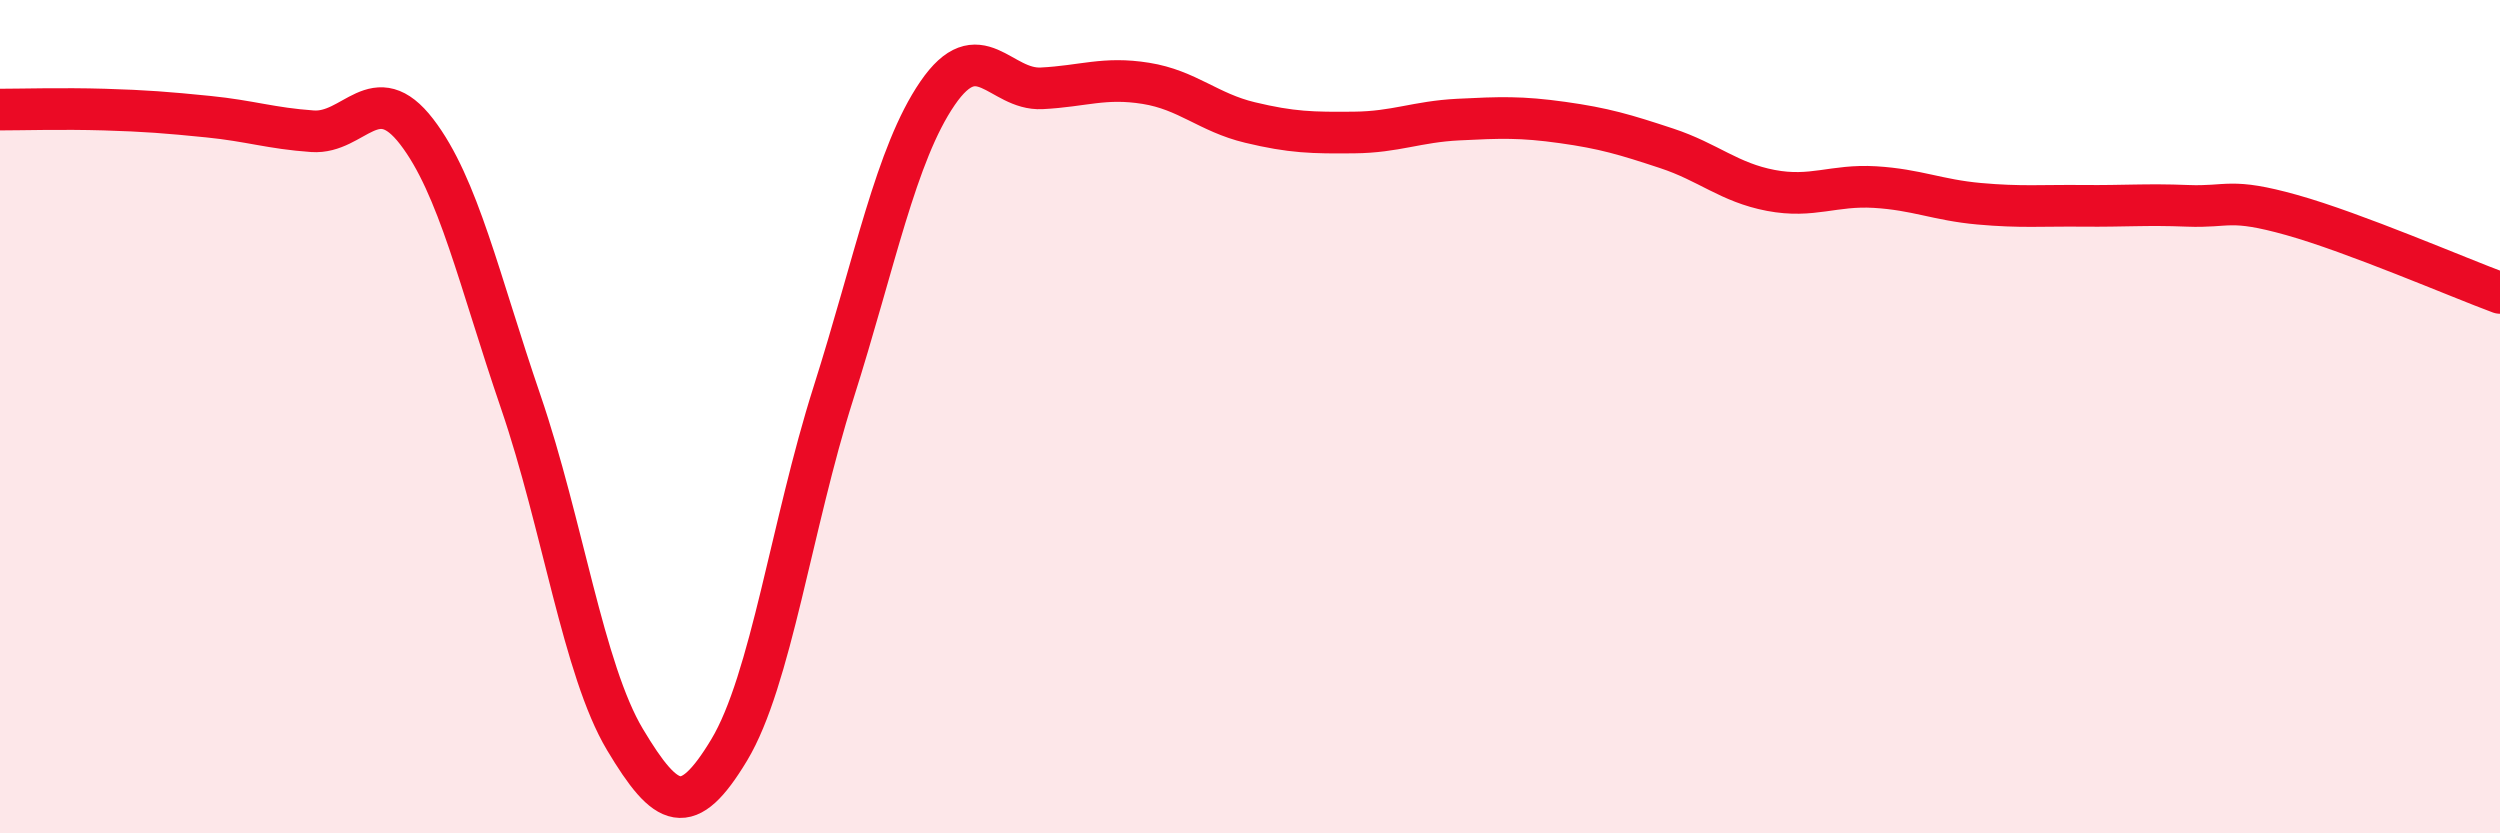 
    <svg width="60" height="20" viewBox="0 0 60 20" xmlns="http://www.w3.org/2000/svg">
      <path
        d="M 0,2.63 C 0.5,2.63 1.5,2.6 2.5,2.63 C 3.5,2.66 4,2.7 5,2.8 C 6,2.9 6.5,3.08 7.5,3.15 C 8.5,3.22 9,1.86 10,3.16 C 11,4.46 11.5,6.73 12.5,9.65 C 13.5,12.57 14,16.08 15,17.75 C 16,19.42 16.5,19.66 17.5,18 C 18.5,16.34 19,12.59 20,9.44 C 21,6.29 21.5,3.7 22.5,2.24 C 23.5,0.78 24,2.17 25,2.12 C 26,2.07 26.5,1.84 27.5,2 C 28.5,2.16 29,2.7 30,2.94 C 31,3.18 31.5,3.19 32.5,3.18 C 33.5,3.17 34,2.92 35,2.87 C 36,2.82 36.5,2.8 37.5,2.94 C 38.5,3.08 39,3.23 40,3.56 C 41,3.89 41.5,4.38 42.5,4.57 C 43.5,4.76 44,4.43 45,4.49 C 46,4.55 46.5,4.8 47.5,4.89 C 48.5,4.98 49,4.93 50,4.94 C 51,4.95 51.5,4.9 52.5,4.94 C 53.5,4.98 53.5,4.74 55,5.16 C 56.5,5.58 59,6.66 60,7.03L60 20L0 20Z"
        fill="#EB0A25"
        opacity="0.1"
        stroke-linecap="round"
        stroke-linejoin="round"
      />
      <path
        d="M 0,2.63 C 0.5,2.63 1.5,2.6 2.5,2.63 C 3.5,2.66 4,2.7 5,2.8 C 6,2.9 6.5,3.08 7.5,3.15 C 8.5,3.22 9,1.86 10,3.16 C 11,4.46 11.5,6.73 12.5,9.65 C 13.5,12.57 14,16.08 15,17.75 C 16,19.42 16.5,19.66 17.5,18 C 18.5,16.34 19,12.59 20,9.44 C 21,6.29 21.5,3.7 22.5,2.24 C 23.5,0.78 24,2.17 25,2.12 C 26,2.07 26.5,1.84 27.5,2 C 28.5,2.16 29,2.7 30,2.94 C 31,3.18 31.5,3.19 32.5,3.18 C 33.5,3.17 34,2.92 35,2.87 C 36,2.82 36.5,2.8 37.5,2.94 C 38.5,3.08 39,3.23 40,3.56 C 41,3.89 41.5,4.38 42.5,4.57 C 43.5,4.76 44,4.43 45,4.49 C 46,4.55 46.5,4.8 47.5,4.89 C 48.5,4.98 49,4.93 50,4.94 C 51,4.95 51.5,4.9 52.5,4.94 C 53.5,4.98 53.5,4.74 55,5.16 C 56.5,5.58 59,6.66 60,7.03"
        stroke="#EB0A25"
        stroke-width="1"
        fill="none"
        stroke-linecap="round"
        stroke-linejoin="round"
      />
    </svg>
  